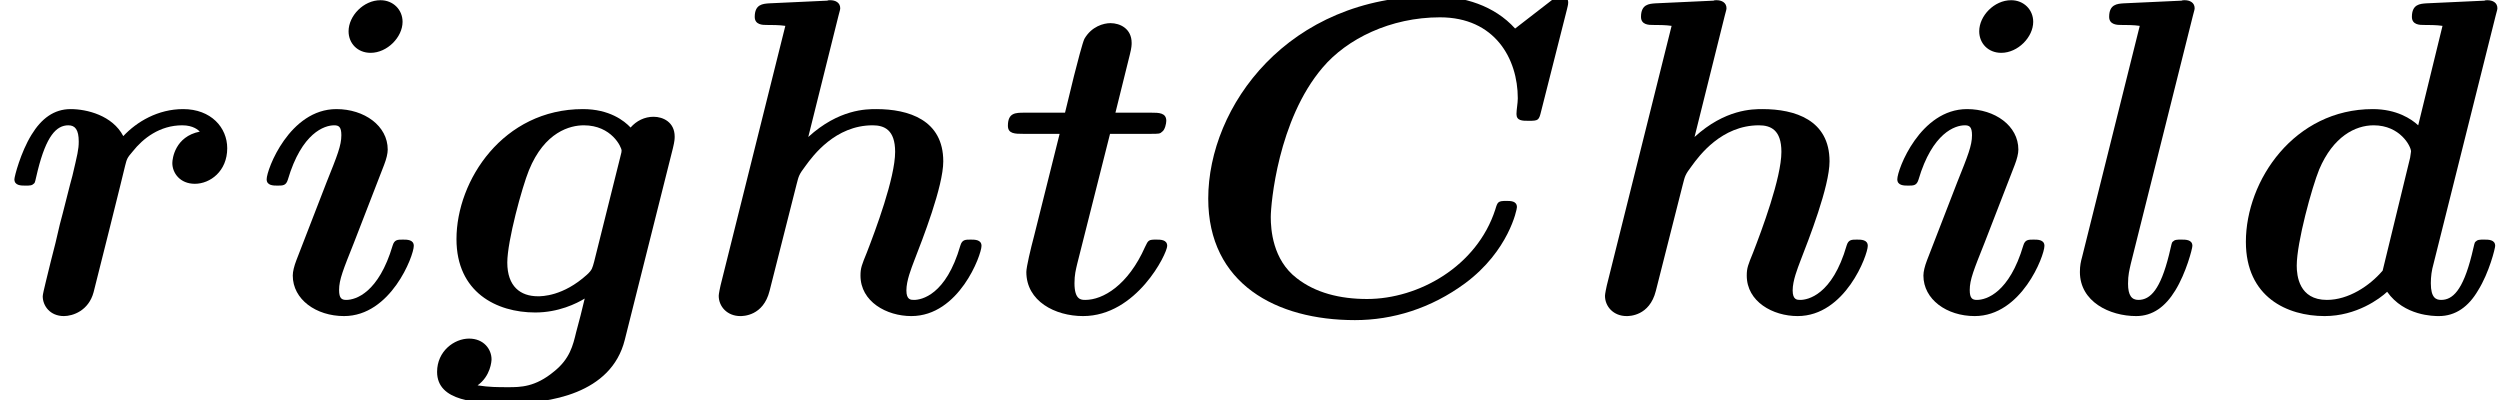 <?xml version='1.0' encoding='UTF-8'?>
<!-- This file was generated by dvisvgm 2.13.3 -->
<svg version='1.1' xmlns='http://www.w3.org/2000/svg' xmlns:xlink='http://www.w3.org/1999/xlink' width='60.611pt' height='9.697pt' viewBox='70.735 61.166 60.611 9.697'>
<defs>
<path id='g0-67' d='M9.295-7.342C9.305-7.396 9.327-7.451 9.327-7.516C9.327-7.669 9.175-7.669 9.055-7.669L8.04-6.884C7.538-7.44 6.796-7.669 6.044-7.669C2.531-7.669 .6-4.996 .6-2.76C.6-.698 2.247 .185 4.156 .185C5.073 .185 6-.098 6.829-.709C7.887-1.495 8.084-2.498 8.084-2.553C8.084-2.705 7.931-2.705 7.833-2.705C7.625-2.705 7.615-2.684 7.56-2.498C7.113-1.113 5.695-.327 4.451-.327C3.785-.327 3.196-.48 2.749-.829C2.16-1.276 2.116-2.018 2.116-2.313C2.116-2.629 2.291-4.669 3.371-5.935C3.96-6.633 5.018-7.156 6.218-7.156C7.549-7.156 8.105-6.153 8.105-5.193C8.105-5.073 8.073-4.92 8.073-4.811C8.073-4.647 8.215-4.647 8.367-4.647C8.607-4.647 8.618-4.658 8.673-4.887L9.295-7.342Z'/>
<path id='g0-100' d='M6.545-7.189C6.589-7.342 6.589-7.364 6.589-7.375C6.589-7.516 6.469-7.571 6.349-7.571C6.305-7.571 6.295-7.571 6.273-7.56L4.865-7.495C4.713-7.484 4.516-7.473 4.516-7.167C4.516-6.971 4.713-6.971 4.8-6.971C4.92-6.971 5.116-6.971 5.258-6.949L4.669-4.538C4.505-4.691 4.145-4.931 3.567-4.931C1.669-4.931 .491-3.207 .491-1.713C.491-.371 1.495 .087 2.4 .087C3.175 .087 3.742-.338 3.916-.502C4.331 .087 5.051 .087 5.171 .087C5.575 .087 5.891-.142 6.12-.535C6.393-.971 6.535-1.56 6.535-1.615C6.535-1.767 6.371-1.767 6.273-1.767C6.153-1.767 6.109-1.767 6.055-1.713C6.033-1.691 6.033-1.669 5.967-1.396C5.749-.524 5.498-.305 5.225-.305C5.105-.305 4.975-.349 4.975-.709C4.975-.873 4.996-1.025 5.04-1.178L6.545-7.189ZM3.807-1.015C3.491-.644 2.978-.305 2.455-.305C1.778-.305 1.724-.895 1.724-1.135C1.724-1.702 2.095-3.044 2.269-3.469C2.607-4.265 3.142-4.538 3.589-4.538C4.233-4.538 4.495-4.025 4.495-3.905L4.473-3.753L3.807-1.015Z'/>
<path id='g0-103' d='M5.782-3.982C5.825-4.156 5.825-4.222 5.825-4.265C5.825-4.615 5.542-4.745 5.313-4.745C5.095-4.745 4.898-4.647 4.756-4.484C4.604-4.647 4.244-4.931 3.6-4.931C1.669-4.931 .535-3.207 .535-1.778C.535-.491 1.505 0 2.444 0C3.011 0 3.447-.218 3.644-.338C3.578-.065 3.513 .207 3.436 .48C3.36 .796 3.284 1.124 2.902 1.429C2.444 1.811 2.084 1.811 1.789 1.811C1.527 1.811 1.331 1.811 1.047 1.767C1.364 1.538 1.385 1.178 1.385 1.135C1.385 .895 1.2 .633 .84 .633S.065 .938 .065 1.44C.065 2.16 1.025 2.204 1.8 2.204C2.782 2.204 4.287 1.975 4.615 .665L5.782-3.982ZM3.873-1.233C3.829-1.08 3.829-1.036 3.698-.916C3.12-.393 2.607-.393 2.509-.393C2.084-.393 1.767-.633 1.767-1.211C1.767-1.735 2.127-3.044 2.291-3.447C2.673-4.385 3.295-4.538 3.622-4.538C4.298-4.538 4.538-4.004 4.538-3.927C4.538-3.905 4.538-3.884 4.505-3.764L3.873-1.233Z'/>
<path id='g0-104' d='M3.447-7.189C3.491-7.342 3.491-7.364 3.491-7.375C3.491-7.516 3.371-7.571 3.251-7.571C3.207-7.571 3.196-7.571 3.175-7.56L1.767-7.495C1.615-7.484 1.418-7.473 1.418-7.167C1.418-6.971 1.615-6.971 1.702-6.971C1.822-6.971 2.018-6.971 2.16-6.949L.589-.655C.578-.611 .545-.447 .545-.404C.545-.142 .753 .087 1.069 .087C1.135 .087 1.625 .087 1.778-.524L2.433-3.109C2.487-3.316 2.487-3.338 2.651-3.556C2.825-3.796 3.371-4.538 4.276-4.538C4.56-4.538 4.822-4.429 4.822-3.895C4.822-3.262 4.342-1.985 4.135-1.451C4.015-1.156 3.982-1.08 3.982-.895C3.982-.262 4.615 .087 5.215 .087C6.371 .087 6.916-1.396 6.916-1.615C6.916-1.767 6.753-1.767 6.655-1.767C6.524-1.767 6.447-1.767 6.404-1.625C6.055-.415 5.455-.305 5.28-.305C5.204-.305 5.095-.305 5.095-.535C5.095-.775 5.215-1.069 5.28-1.244C5.487-1.778 5.989-3.055 5.989-3.665C5.989-4.669 5.149-4.931 4.364-4.931C4.124-4.931 3.458-4.931 2.716-4.255L3.447-7.189Z'/>
<path id='g0-105' d='M3.644-7.047C3.644-7.342 3.415-7.571 3.109-7.571C2.695-7.571 2.335-7.189 2.335-6.818C2.335-6.524 2.553-6.295 2.869-6.295C3.273-6.295 3.644-6.676 3.644-7.047ZM3.916-1.615C3.916-1.767 3.753-1.767 3.655-1.767C3.524-1.767 3.447-1.767 3.404-1.625C3.065-.48 2.509-.305 2.28-.305C2.171-.305 2.105-.338 2.105-.545C2.105-.796 2.204-1.036 2.465-1.691L3.196-3.578C3.251-3.72 3.284-3.851 3.284-3.949C3.284-4.527 2.716-4.931 2.04-4.931C.905-4.931 .349-3.469 .349-3.229C.349-3.076 .513-3.076 .611-3.076C.742-3.076 .818-3.076 .862-3.218C1.2-4.364 1.756-4.538 1.985-4.538C2.095-4.538 2.16-4.505 2.16-4.298C2.16-4.047 2.062-3.807 1.8-3.153L1.069-1.265C1.015-1.124 .982-.993 .982-.895C.982-.316 1.549 .087 2.225 .087C3.36 .087 3.916-1.375 3.916-1.615Z'/>
<path id='g0-108' d='M3.098-7.189C3.142-7.342 3.142-7.364 3.142-7.375C3.142-7.516 3.022-7.571 2.902-7.571C2.858-7.571 2.847-7.571 2.825-7.56L1.418-7.495C1.265-7.484 1.069-7.473 1.069-7.167C1.069-6.971 1.276-6.971 1.353-6.971C1.473-6.971 1.669-6.971 1.811-6.949L.415-1.353C.382-1.233 .36-1.135 .36-.982C.36-.262 1.08 .087 1.724 .087C2.127 .087 2.433-.142 2.673-.535C2.935-.96 3.087-1.549 3.087-1.615C3.087-1.767 2.924-1.767 2.825-1.767C2.705-1.767 2.662-1.767 2.607-1.713C2.585-1.691 2.585-1.669 2.52-1.396C2.313-.567 2.073-.305 1.778-.305C1.615-.305 1.527-.415 1.527-.698C1.527-.916 1.56-1.025 1.593-1.178L3.098-7.189Z'/>
<path id='g0-114' d='M4.844-4.385C4.244-4.265 4.178-3.731 4.178-3.622C4.178-3.382 4.364-3.12 4.724-3.12C5.095-3.12 5.509-3.425 5.509-3.982C5.509-4.484 5.116-4.931 4.44-4.931C3.829-4.931 3.316-4.625 2.989-4.276C2.727-4.778 2.105-4.931 1.713-4.931C1.309-4.931 1.004-4.702 .764-4.309C.502-3.884 .349-3.295 .349-3.229C.349-3.076 .513-3.076 .611-3.076C.731-3.076 .775-3.076 .829-3.131C.851-3.153 .851-3.175 .916-3.447C1.124-4.276 1.364-4.538 1.658-4.538C1.822-4.538 1.909-4.429 1.909-4.145C1.909-3.949 1.876-3.829 1.756-3.316C1.702-3.131 1.527-2.411 1.451-2.138C1.407-1.931 1.287-1.44 1.233-1.244C1.167-.96 1.036-.469 1.036-.393C1.036-.164 1.211 .087 1.549 .087C1.767 .087 2.149-.044 2.269-.491C2.28-.524 3.022-3.491 3.033-3.556C3.076-3.72 3.076-3.742 3.218-3.905C3.469-4.222 3.873-4.538 4.418-4.538C4.691-4.538 4.811-4.418 4.844-4.385Z'/>
<path id='g0-116' d='M2.749-4.331H3.72C3.938-4.331 3.96-4.331 4.015-4.385C4.08-4.429 4.113-4.582 4.113-4.647C4.113-4.844 3.927-4.844 3.753-4.844H2.88L3.229-6.251C3.273-6.425 3.273-6.491 3.273-6.535C3.273-6.884 2.989-7.015 2.76-7.015C2.596-7.015 2.302-6.938 2.127-6.633C2.084-6.545 1.953-6.044 1.876-5.738L1.658-4.844H.676C.458-4.844 .273-4.844 .273-4.527C.273-4.331 .447-4.331 .644-4.331H1.527L.905-1.844C.829-1.56 .72-1.102 .72-.982C.72-.273 1.418 .087 2.095 .087C3.393 .087 4.135-1.429 4.135-1.615C4.135-1.767 3.971-1.767 3.873-1.767C3.687-1.767 3.676-1.756 3.6-1.593C3.185-.655 2.575-.305 2.149-.305C2.051-.305 1.887-.305 1.887-.709C1.887-.916 1.92-1.036 1.953-1.178L2.749-4.331Z'/>
</defs>
<g id='page1'>
<use x='70.735' y='68.742' xlink:href='#g0-114'/>
<use x='76.851' y='68.742' xlink:href='#g0-105'/>
<use x='81.267' y='68.742' xlink:href='#g0-103'/>
<use x='87.615' y='68.742' xlink:href='#g0-104'/>
<use x='94.898' y='68.742' xlink:href='#g0-116'/>
<use x='99.428' y='68.742' xlink:href='#g0-67'/>
<use x='109.102' y='68.742' xlink:href='#g0-104'/>
<use x='116.385' y='68.742' xlink:href='#g0-105'/>
<use x='120.801' y='68.742' xlink:href='#g0-108'/>
<use x='124.694' y='68.742' xlink:href='#g0-100'/>
</g>
</svg><!--Rendered by QuickLaTeX.com-->